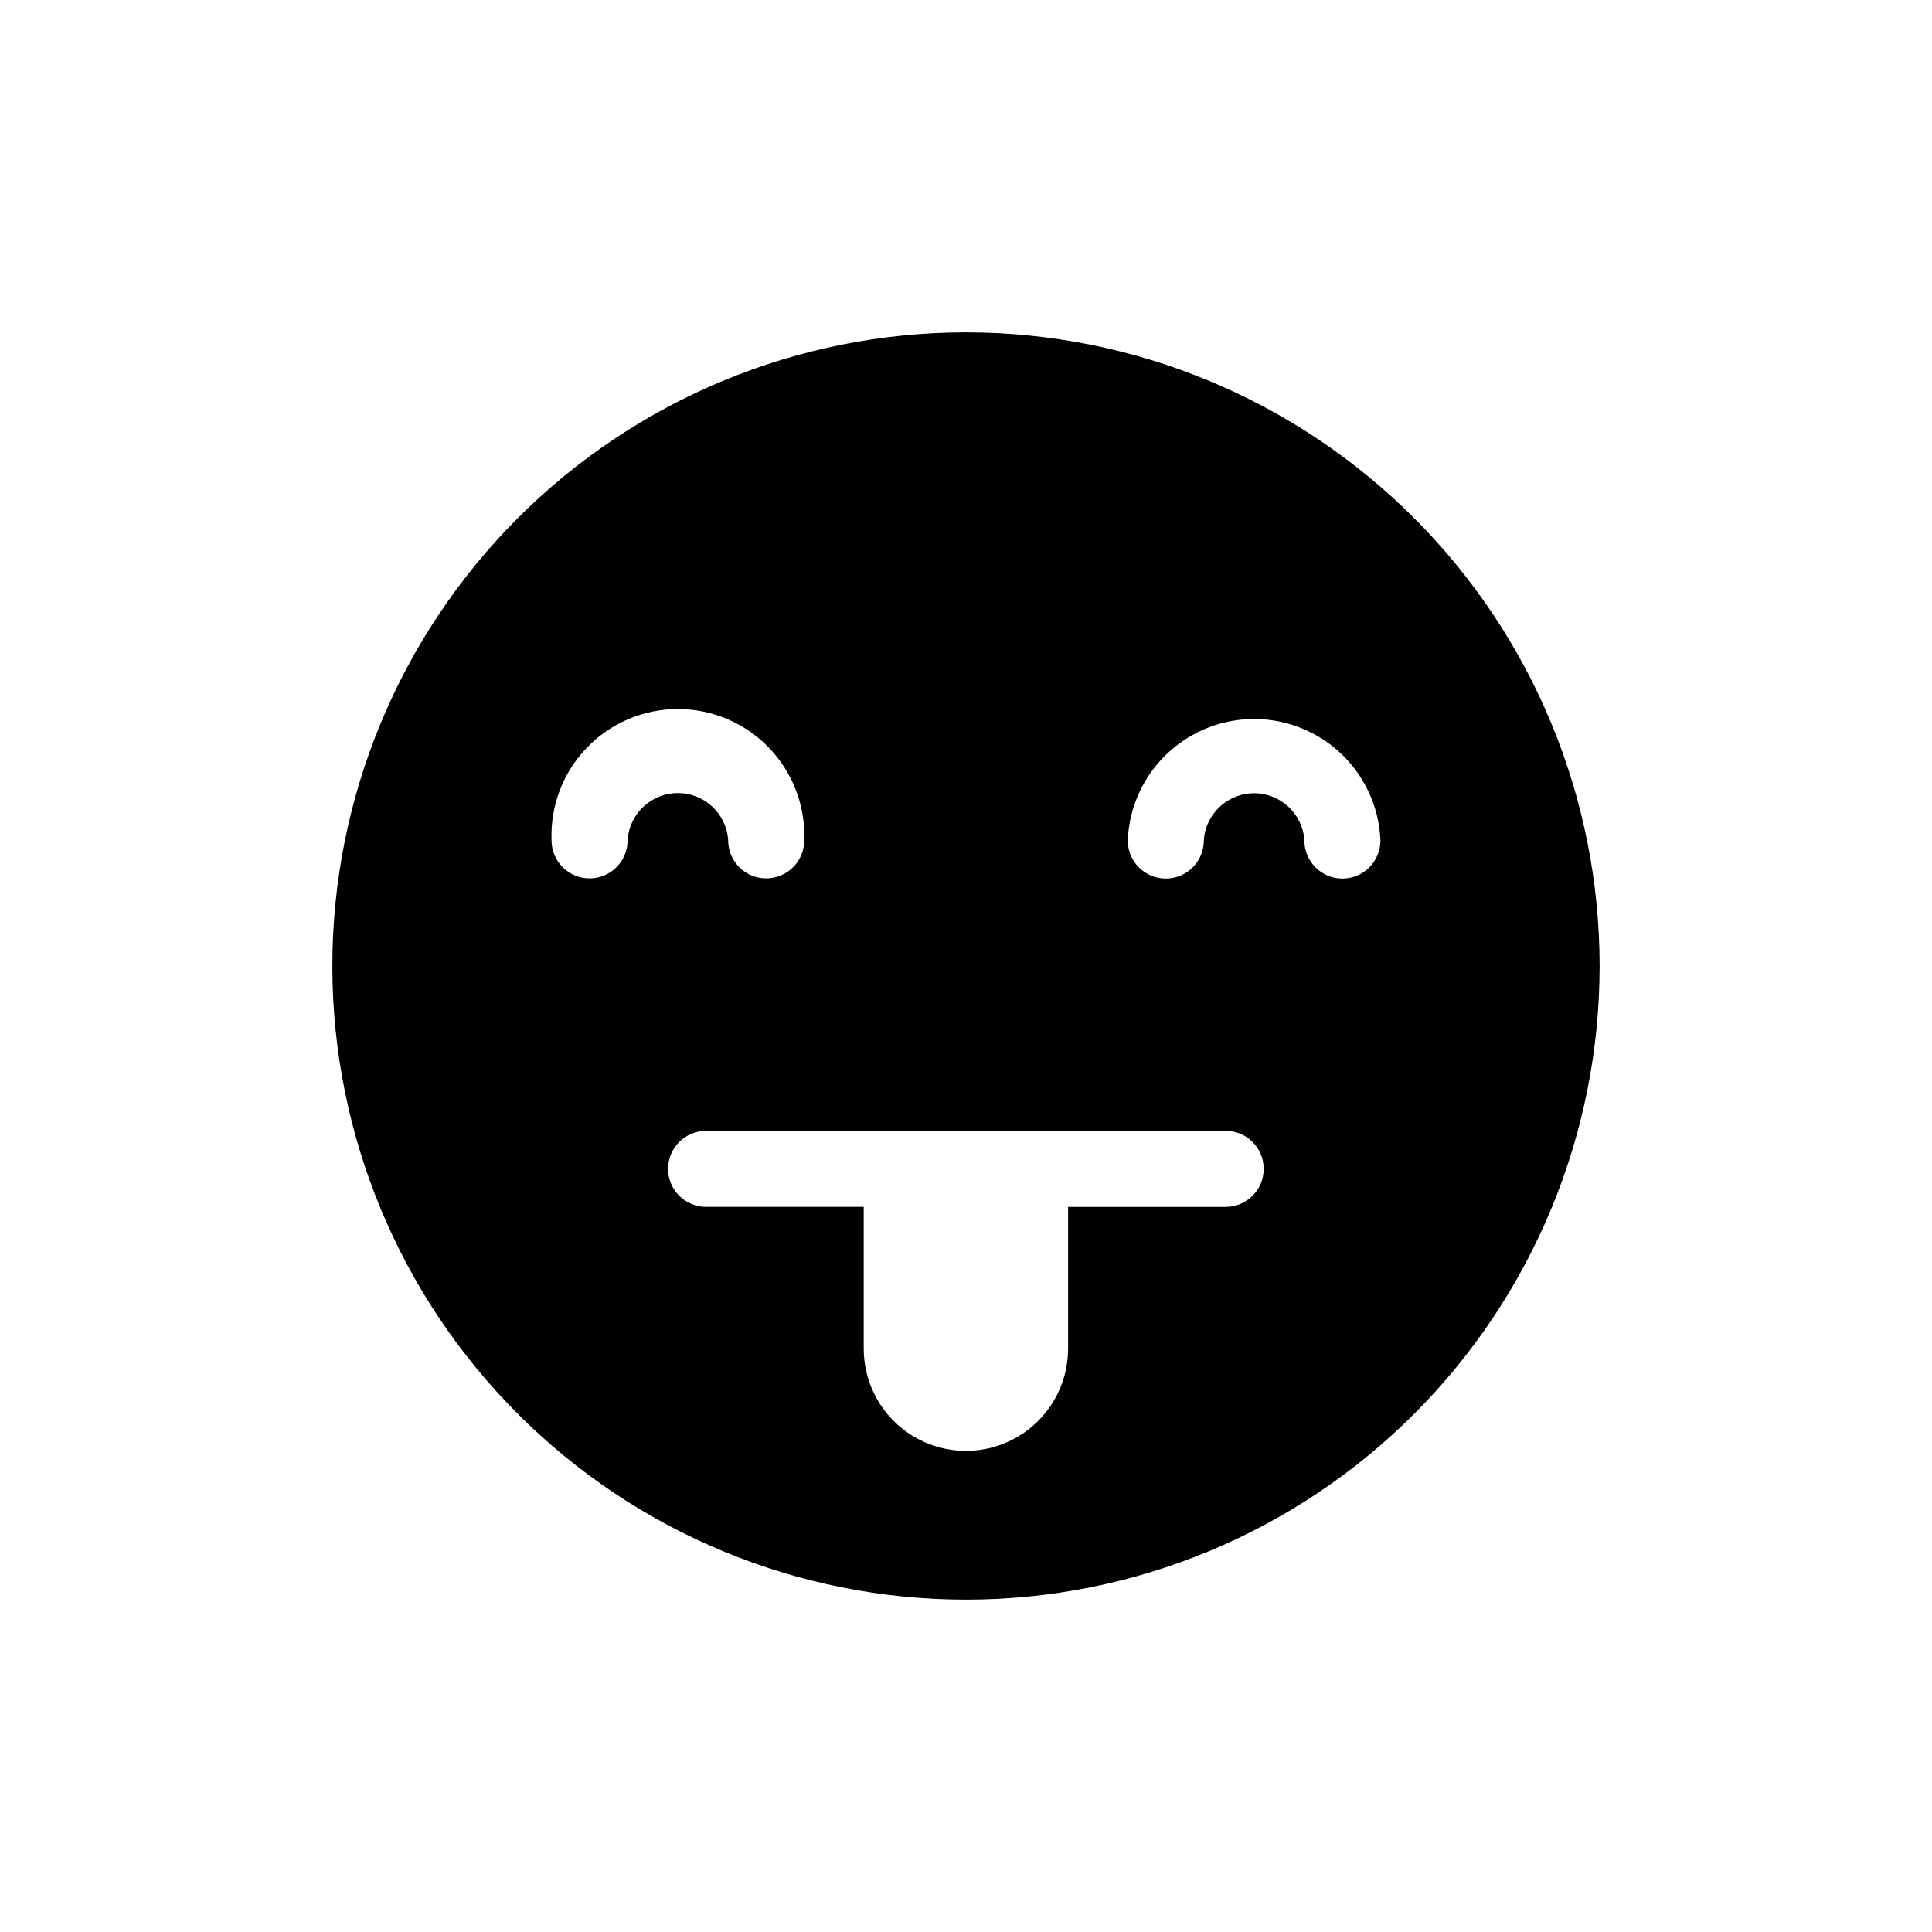 <?xml version="1.0" encoding="UTF-8"?>
<!-- Uploaded to: ICON Repo, www.iconrepo.com, Generator: ICON Repo Mixer Tools -->
<svg fill="#000000" width="800px" height="800px" version="1.1" viewBox="144 144 512 512" xmlns="http://www.w3.org/2000/svg">
 <path d="m400 232.08c-44.535 0-87.246 17.691-118.74 49.184-31.492 31.492-49.184 74.203-49.184 118.74s17.691 87.246 49.184 118.73c31.492 31.492 74.203 49.184 118.74 49.184s87.246-17.691 118.73-49.184c31.492-31.488 49.184-74.199 49.184-118.73s-17.691-87.246-49.184-118.74c-31.488-31.492-74.199-49.184-118.73-49.184zm-89.68 134.62c0 5.566-4.512 10.078-10.074 10.078-5.566 0-10.078-4.512-10.078-10.078-0.352-9.102 3.016-17.957 9.332-24.523s15.035-10.277 24.145-10.277c9.113 0 17.832 3.711 24.148 10.277 6.316 6.566 9.684 15.422 9.332 24.523 0 5.566-4.512 10.078-10.078 10.078-5.562 0-10.074-4.512-10.074-10.078-0.434-7.039-6.269-12.531-13.328-12.531-7.055 0-12.891 5.492-13.324 12.531zm158.5 97.137h-41.766v37.586-0.004c0 9.676-5.164 18.617-13.543 23.453-8.379 4.836-18.699 4.836-27.078 0-8.379-4.836-13.539-13.777-13.539-23.453v-37.582h-41.766c-5.566 0-10.078-4.512-10.078-10.078 0-5.562 4.512-10.074 10.078-10.074h137.69c5.562 0 10.074 4.512 10.074 10.074 0 5.566-4.512 10.078-10.074 10.078zm30.934-87.008c-5.566 0-10.078-4.512-10.078-10.078-0.434-7.039-6.269-12.531-13.324-12.531-7.055 0-12.895 5.492-13.328 12.531 0 5.566-4.508 10.078-10.074 10.078-5.566 0-10.078-4.512-10.078-10.078 0.453-11.652 6.93-22.23 17.105-27.93 10.172-5.699 22.578-5.699 32.75 0 10.172 5.699 16.648 16.277 17.102 27.93 0 2.672-1.062 5.234-2.949 7.125-1.891 1.891-4.453 2.953-7.125 2.953z"/>
</svg>